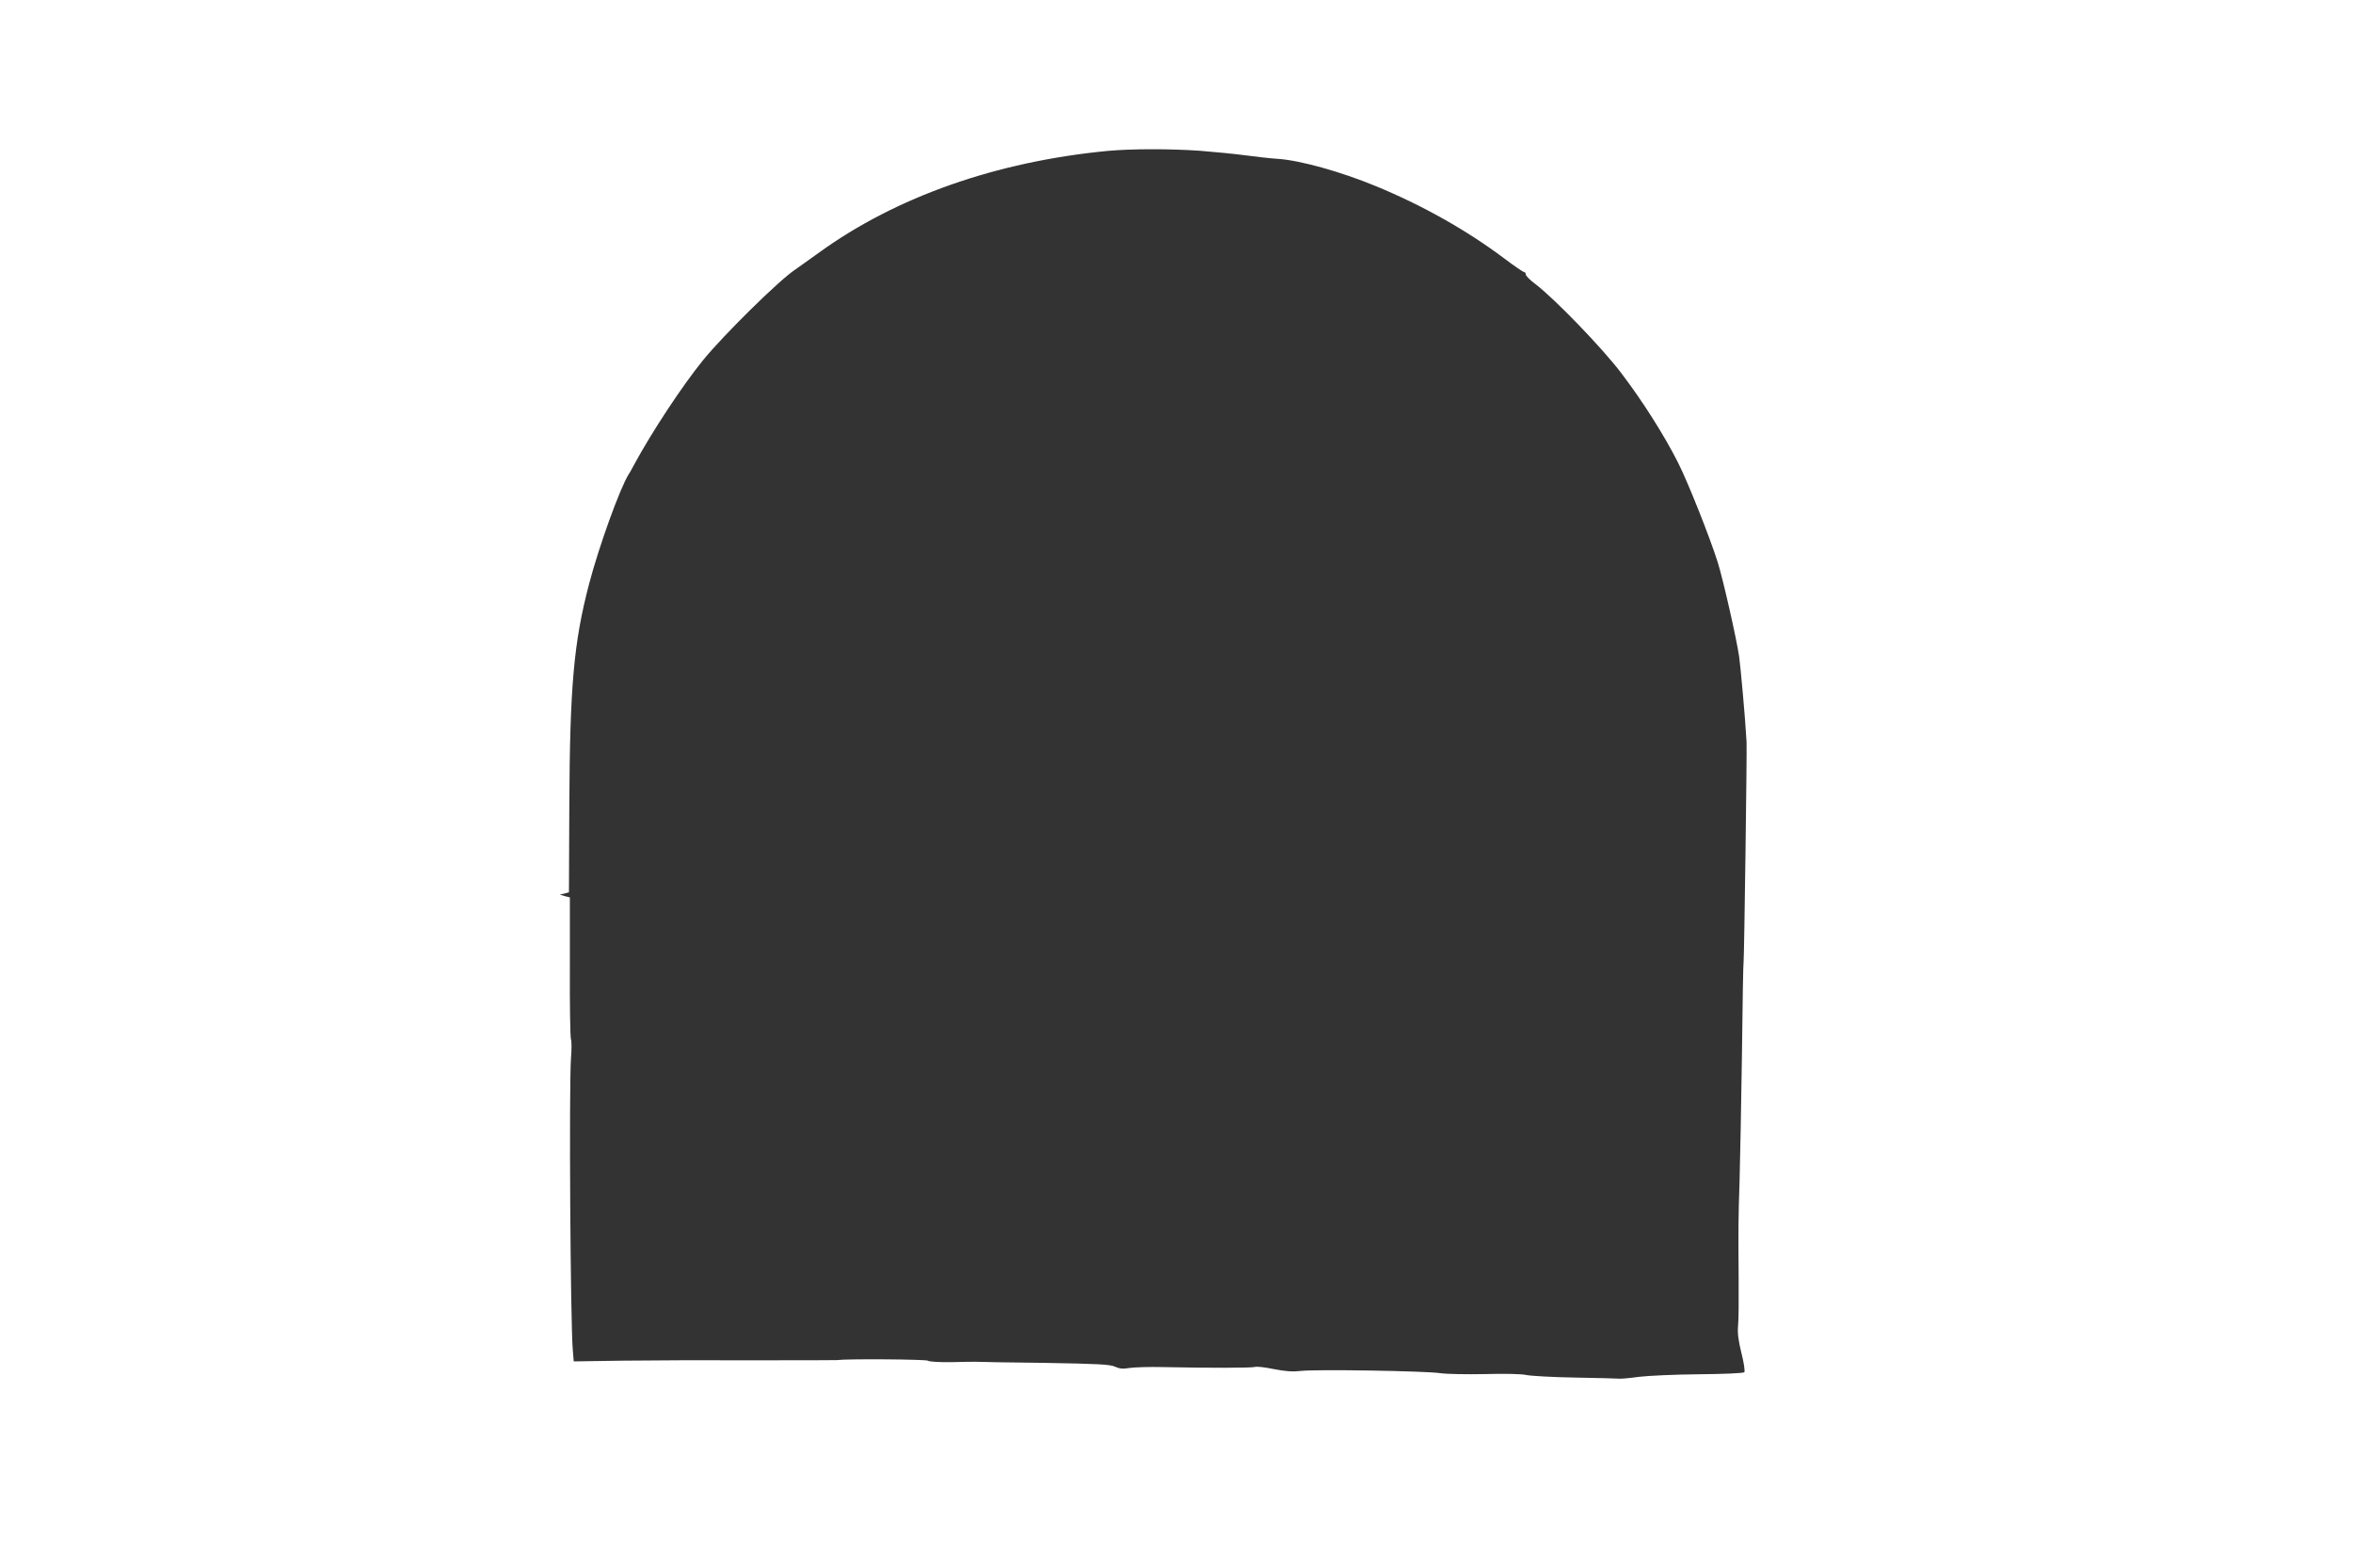 <?xml version="1.0" standalone="no"?>
<!DOCTYPE svg PUBLIC "-//W3C//DTD SVG 20010904//EN"
 "http://www.w3.org/TR/2001/REC-SVG-20010904/DTD/svg10.dtd">
<svg version="1.0" xmlns="http://www.w3.org/2000/svg"
 width="1280pt" height="853pt" viewBox="0 0 1280 853"
 preserveAspectRatio="xMidYMid meet">
<rect x="0" y="0" width="1280" height="853" fill="#333333" stroke="none"/>
<g transform="translate(0,853) scale(0.1,-0.1)"
fill="#ffffff" stroke="none">
<path d="M0 4265 l0 -4265 6400 0 6400 0 0 4265 0 4265 -6400 0 -6400 0 0
-4265z m6525 3445 c77 -6 190 -17 250 -25 61 -8 139 -17 175 -19 122 -8 341
-69 533 -148 253 -104 495 -240 700 -394 54 -41 103 -74 108 -74 5 0 9 -6 9
-13 0 -7 23 -31 52 -52 105 -80 364 -348 467 -484 118 -155 236 -342 310 -489
54 -107 172 -404 215 -540 29 -92 103 -418 117 -516 8 -59 33 -338 37 -418 1
-16 2 -36 3 -45 3 -29 -13 -1187 -16 -1193 -2 -3 -6 -230 -9 -505 -4 -275 -10
-585 -13 -690 -7 -212 -7 -256 -5 -535 1 -107 0 -220 -3 -250 -4 -40 1 -81 18
-150 14 -54 20 -99 16 -105 -5 -5 -111 -10 -247 -11 -130 -1 -277 -8 -327 -14
-49 -7 -97 -11 -105 -10 -8 1 -116 4 -240 6 -124 2 -244 9 -267 14 -24 6 -121
8 -225 5 -101 -2 -210 0 -244 5 -76 12 -679 22 -759 12 -43 -5 -84 -2 -145 10
-47 10 -93 15 -102 12 -19 -6 -258 -6 -498 -1 -80 2 -164 -1 -188 -5 -32 -6
-52 -4 -76 7 -26 13 -96 16 -387 21 -194 2 -361 5 -369 6 -8 0 -68 0 -133 -2
-65 -1 -123 2 -130 8 -10 7 -430 11 -497 3 -8 -1 -213 -1 -455 -1 -242 1 -560
0 -707 -2 l-267 -4 -5 61 c-13 145 -21 1433 -10 1587 4 47 4 94 0 104 -4 10
-7 188 -6 395 l0 377 -27 7 -28 8 25 6 25 7 2 469 c3 653 24 890 108 1210 53
202 166 516 215 595 6 8 19 33 31 55 96 177 261 427 373 565 115 141 420 441
504 495 8 6 67 47 129 92 419 303 964 494 1568 552 130 12 338 12 500 1z"/>
</g>
</svg>
